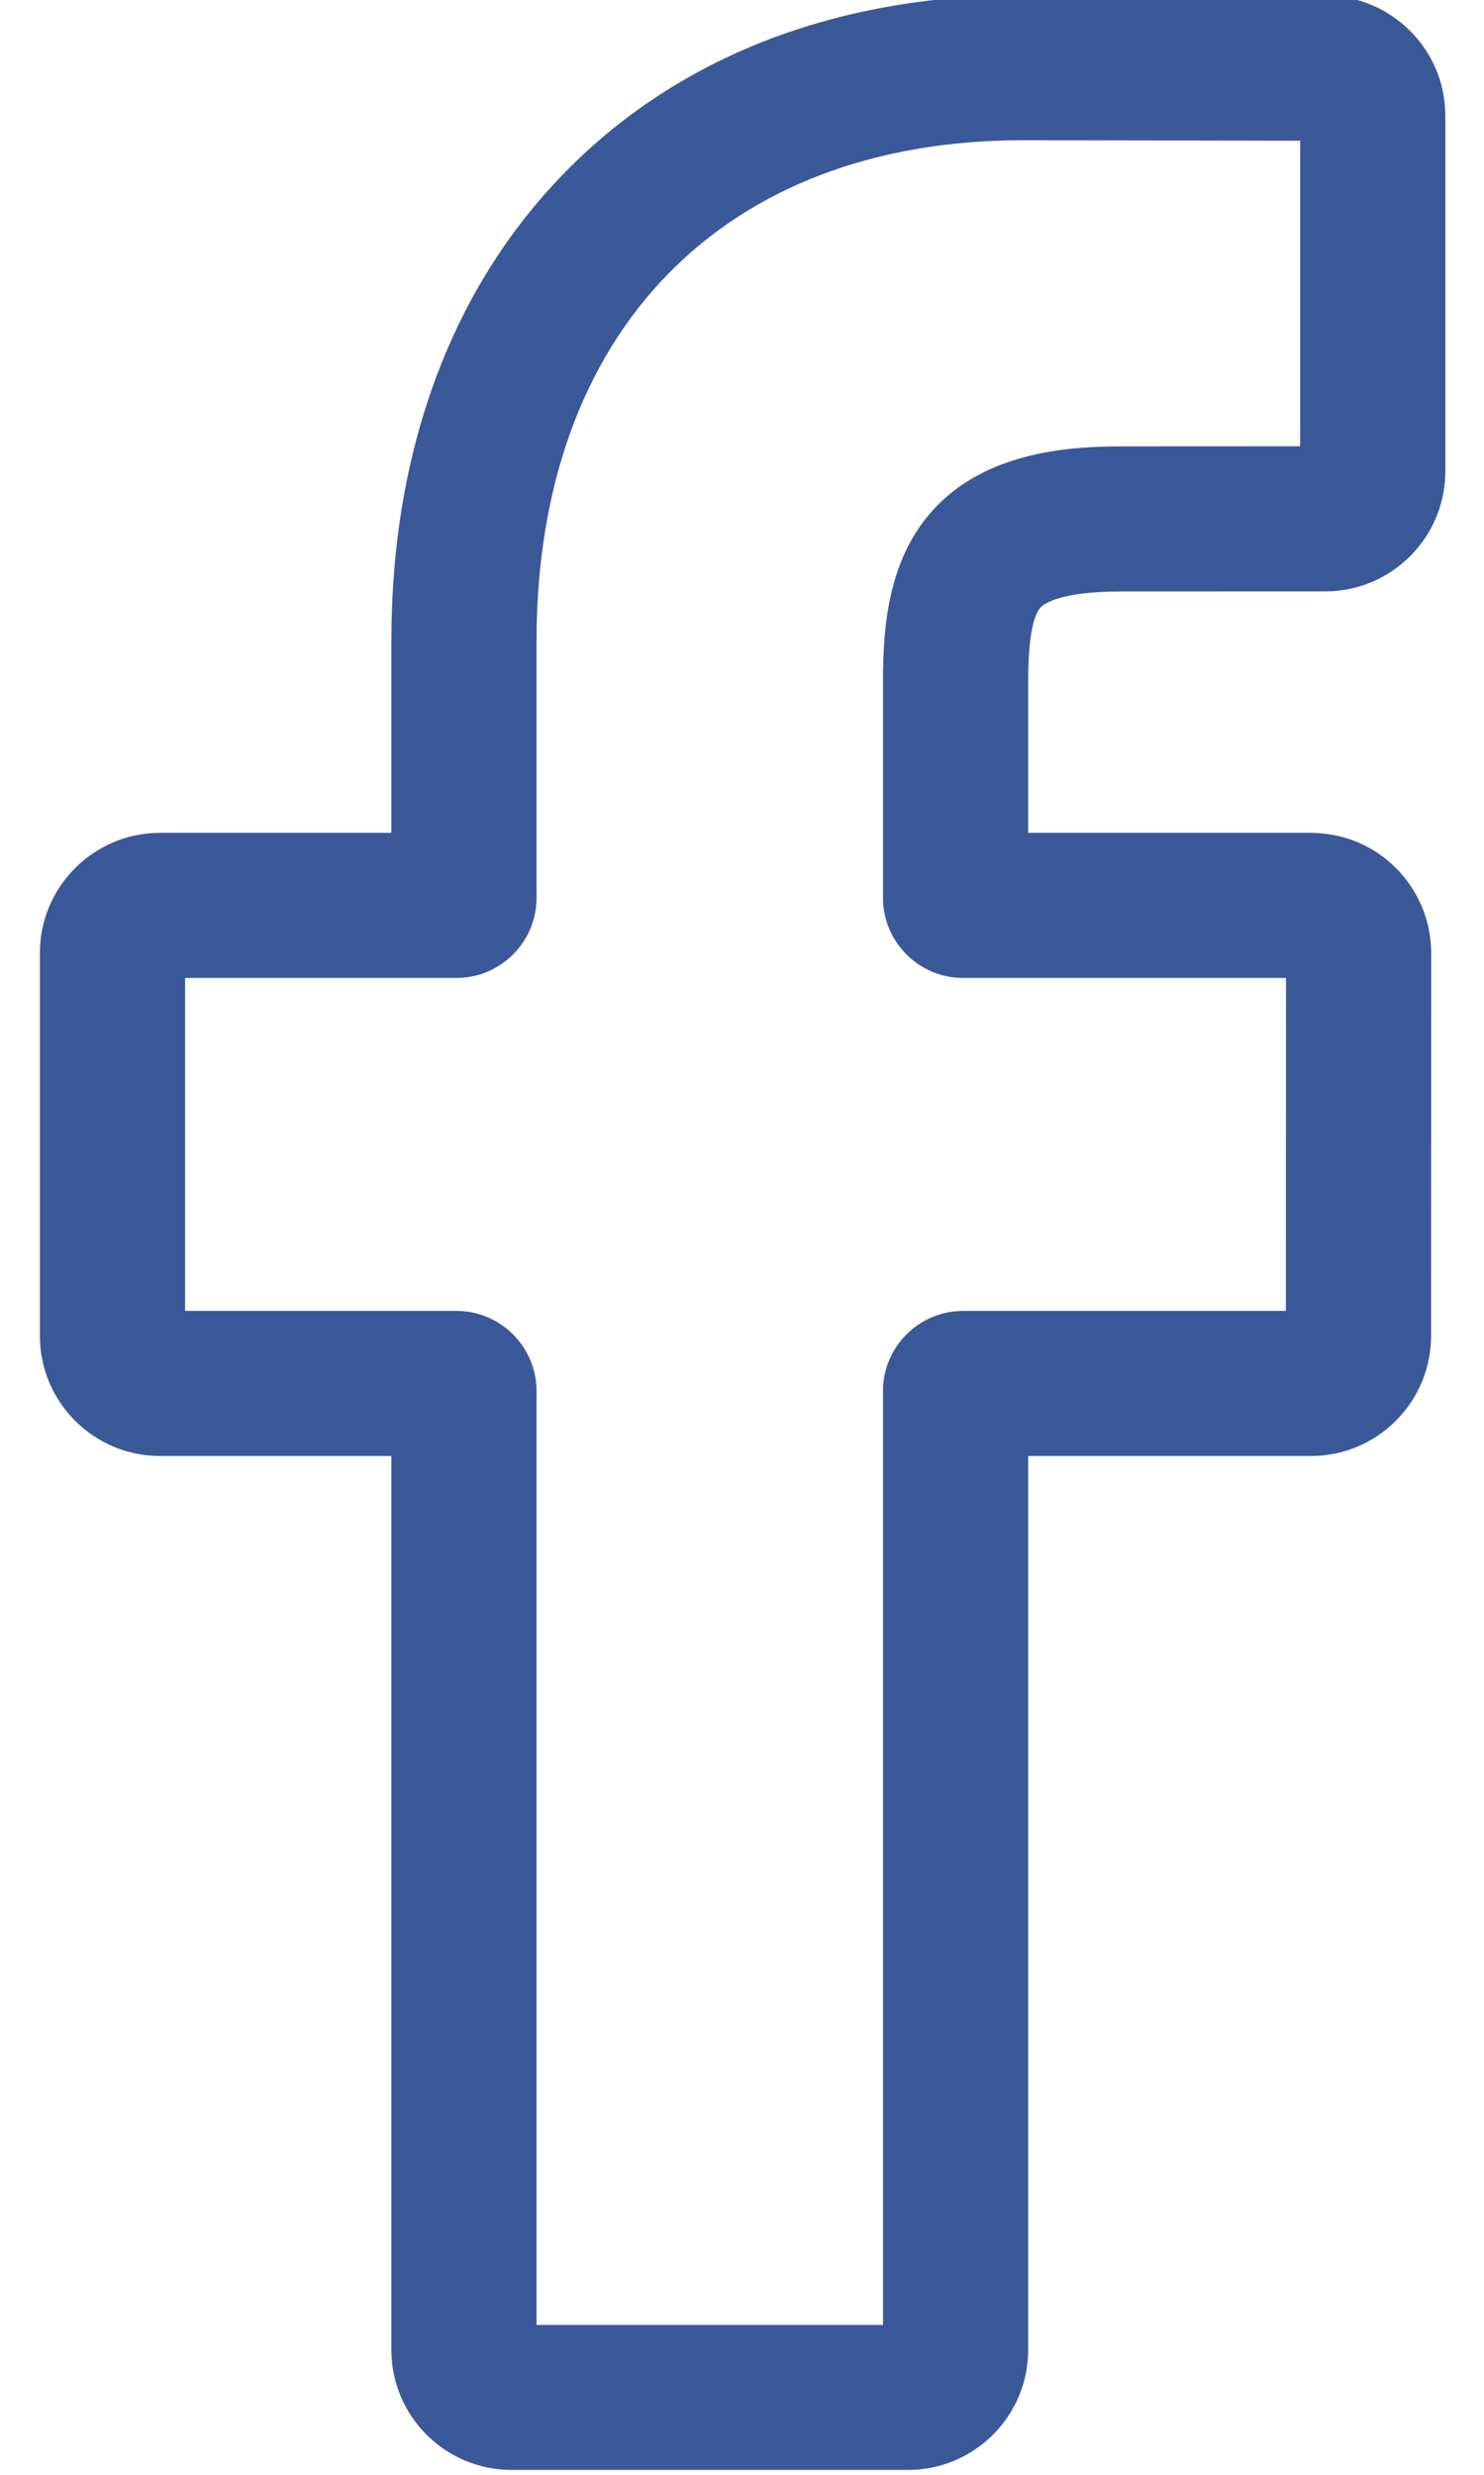 <svg width="18" height="30" viewBox="0 0 18 30" fill="none" xmlns="http://www.w3.org/2000/svg">
<path d="M11.014 29.941H6.204C5.401 29.941 4.747 29.289 4.747 28.486V17.65H1.941C1.138 17.65 0.484 16.997 0.484 16.195V11.551C0.484 10.749 1.138 10.096 1.941 10.096H4.747V7.771C4.747 5.465 5.472 3.504 6.843 2.099C8.22 0.687 10.145 -0.059 12.409 -0.059L16.077 -0.053C16.879 -0.051 17.531 0.602 17.531 1.403V5.714C17.531 6.516 16.878 7.169 16.075 7.169L13.605 7.17C12.852 7.17 12.66 7.321 12.619 7.367C12.551 7.444 12.471 7.66 12.471 8.259V10.096H15.889C16.146 10.096 16.396 10.159 16.61 10.279C17.072 10.537 17.359 11.025 17.359 11.552L17.358 16.195C17.358 16.997 16.704 17.65 15.901 17.65H12.471V28.486C12.471 29.289 11.817 29.941 11.014 29.941ZM6.508 28.183H10.71V16.863C10.71 16.327 11.146 15.891 11.683 15.891H15.597L15.598 11.855H11.682C11.146 11.855 10.71 11.419 10.71 10.883V8.259C10.71 7.572 10.78 6.79 11.299 6.203C11.926 5.493 12.915 5.411 13.604 5.411L15.77 5.41V1.706L12.407 1.7C8.769 1.7 6.508 4.026 6.508 7.771V10.883C6.508 11.419 6.072 11.855 5.536 11.855H2.245V15.891H5.536C6.072 15.891 6.508 16.327 6.508 16.863V28.183ZM16.073 1.706H16.073H16.073Z" fill="#3B5998"/>
</svg>

